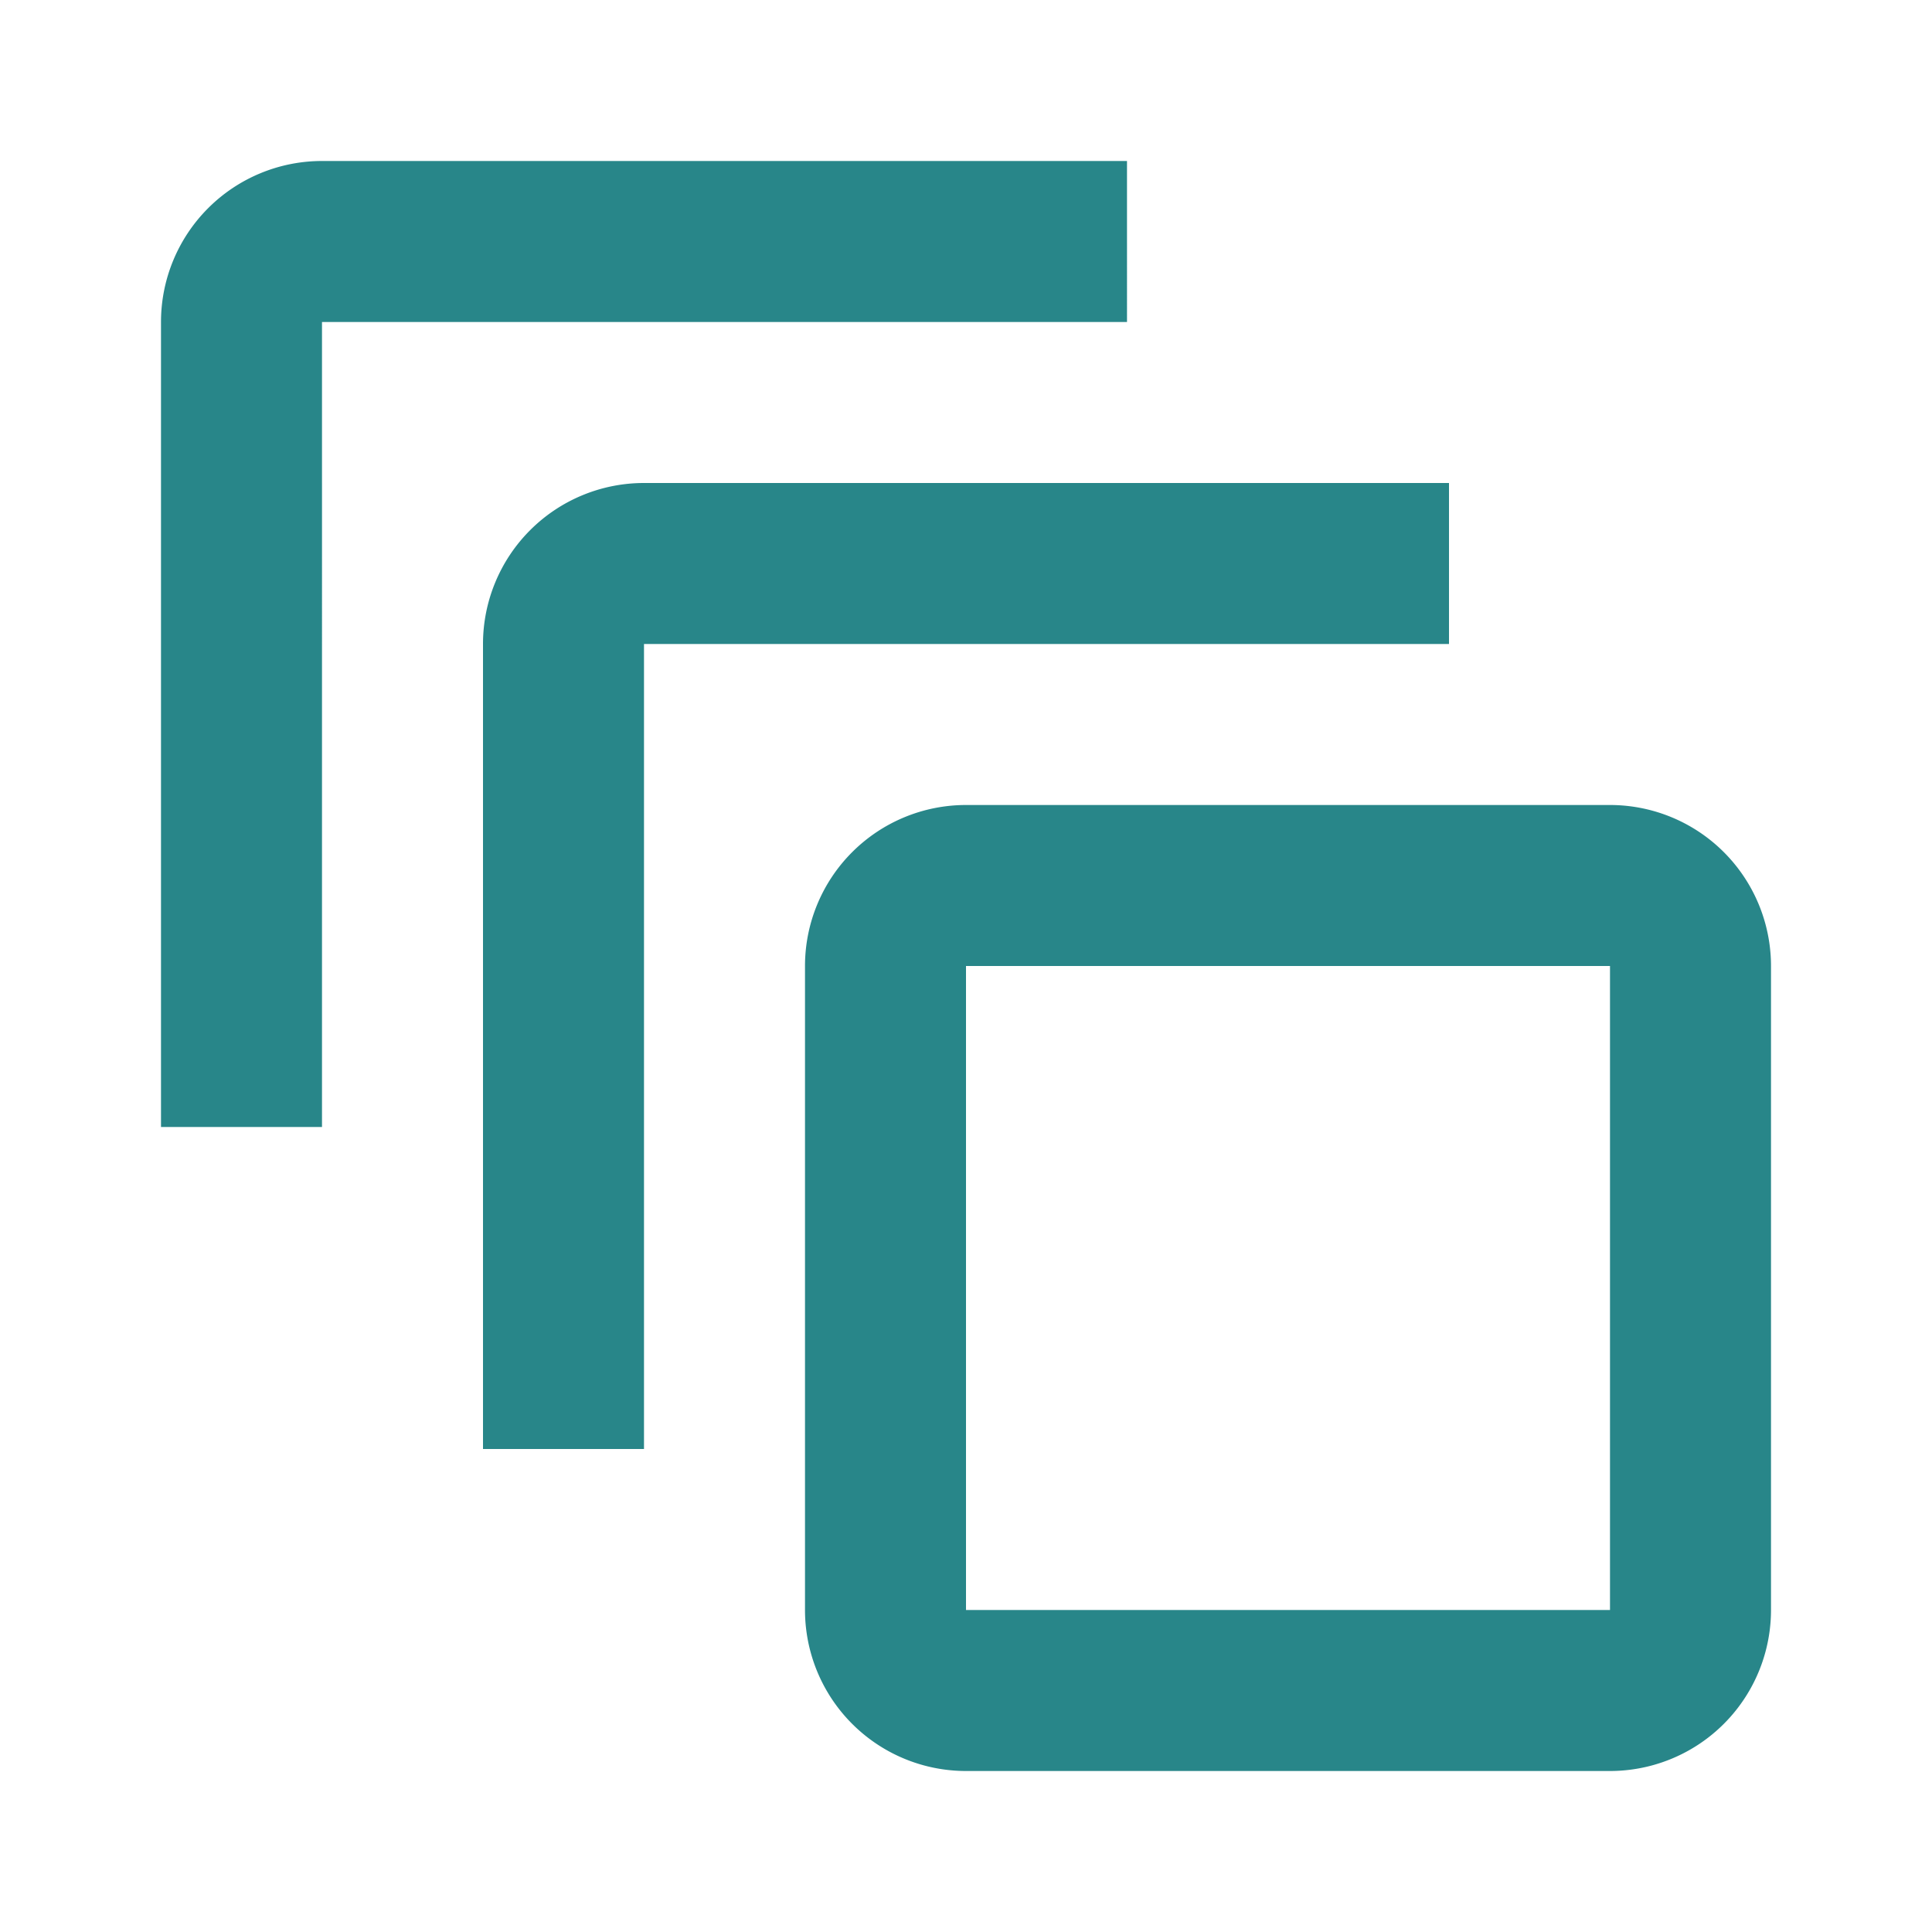 <svg xmlns="http://www.w3.org/2000/svg" viewBox="0 0 24 24" width="50" height="50" fill="#288689" data-v-4ba13b70=""><path d="M4 2a2 2 0 0 0-2 2v10h2V4h10V2H4m4 4a2 2 0 0 0-2 2v10h2V8h10V6H8m12 6v8h-8v-8h8m0-2h-8a2 2 0 0 0-2 2v8a2 2 0 0 0 2 2h8a2 2 0 0 0 2-2v-8a2 2 0 0 0-2-2Z"></path></svg>